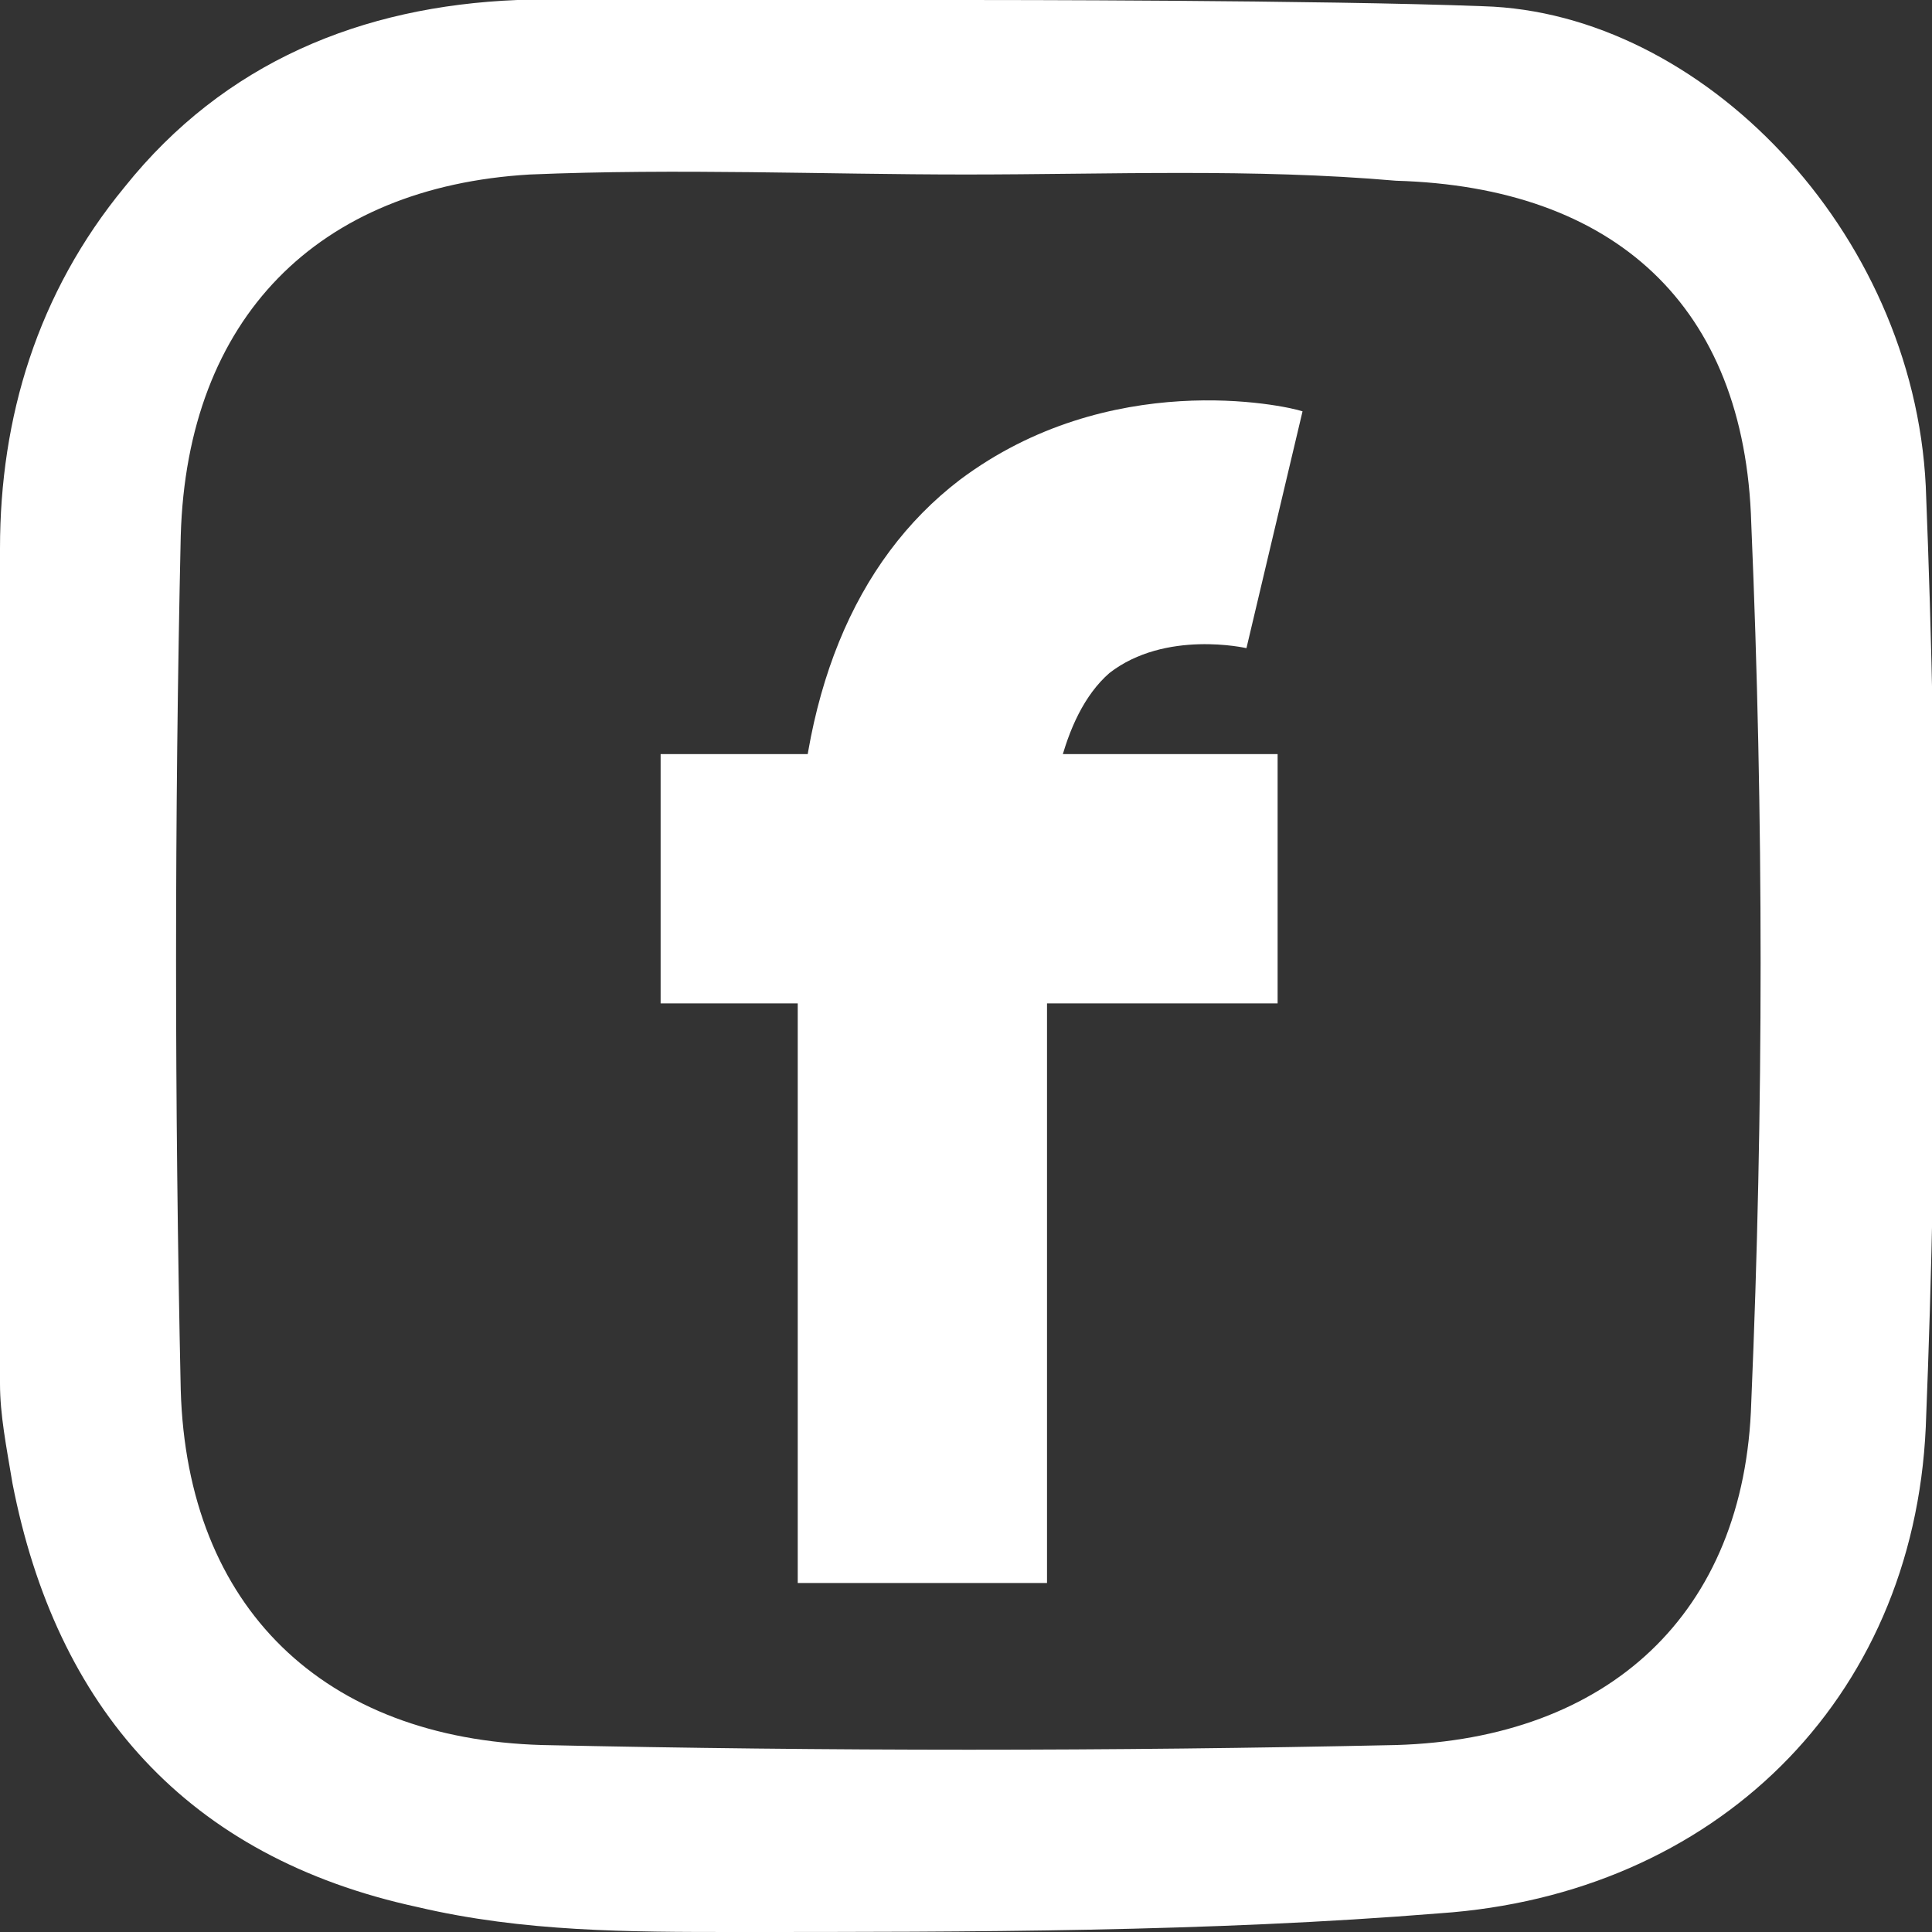 <?xml version="1.0" encoding="utf-8"?>
<!-- Generator: Adobe Illustrator 22.1.0, SVG Export Plug-In . SVG Version: 6.00 Build 0)  -->
<svg version="1.1" id="レイヤー_1" xmlns="http://www.w3.org/2000/svg" xmlns:xlink="http://www.w3.org/1999/xlink" x="0px"
	 y="0px" viewBox="0 0 31 31" style="enable-background:new 0 0 31 31;" xml:space="preserve">
<rect x="0" y="0" width="31" height="31" fill="#333333" stroke="none"/>
<style type="text/css">
	.st0{fill:#FFFFFF;}
</style>
<g>
	<g>
		<rect x="10.6" y="12.1" class="st0" width="9.9" height="4"/>
		<path class="st0" d="M16.8,25.4h-4V14.1c0-2.9,0.9-5.1,2.6-6.4c2.4-1.8,5.2-1.2,5.5-1.1L20,10.4c0,0-1.3-0.3-2.2,0.4
			c-0.8,0.7-1,2.2-1,3.3V25.4z"/>
	</g>
	<path class="st0" d="M23.8,0.1c3.5,0.1,6.9,3.6,7.1,7.7c0.2,5,0.2,10.1,0,15.1c-0.2,4.4-3.4,7.5-7.8,7.8C19.4,31,15.6,31,11.8,31
		c-1.7,0-3.4,0-5.1-0.4c-3.7-0.8-5.8-3.2-6.5-6.8C0.1,23.2,0,22.7,0,22.2c0-4.4,0-8.9,0-13.4C0,6.7,0.6,4.7,2,3c1.6-2,3.8-2.9,6.3-3
		c2.4-0.1,4.8,0,7.2,0C15.9,0,21.2,0,23.8,0.1z M15.5,2.8c-2.3,0-4.6-0.1-7,0C5.1,3,3,5.1,2.9,8.6c-0.1,4.5-0.1,9.1,0,13.7
		C3,25.8,5.2,27.9,8.7,28c4.6,0.1,9.1,0.1,13.7,0c3.4-0.1,5.6-2.1,5.7-5.5c0.2-4.7,0.2-9.4,0-14.1C28,4.9,25.9,3,22.4,2.9
		C20.1,2.7,17.8,2.8,15.5,2.8z"/>
</g>
</svg>
